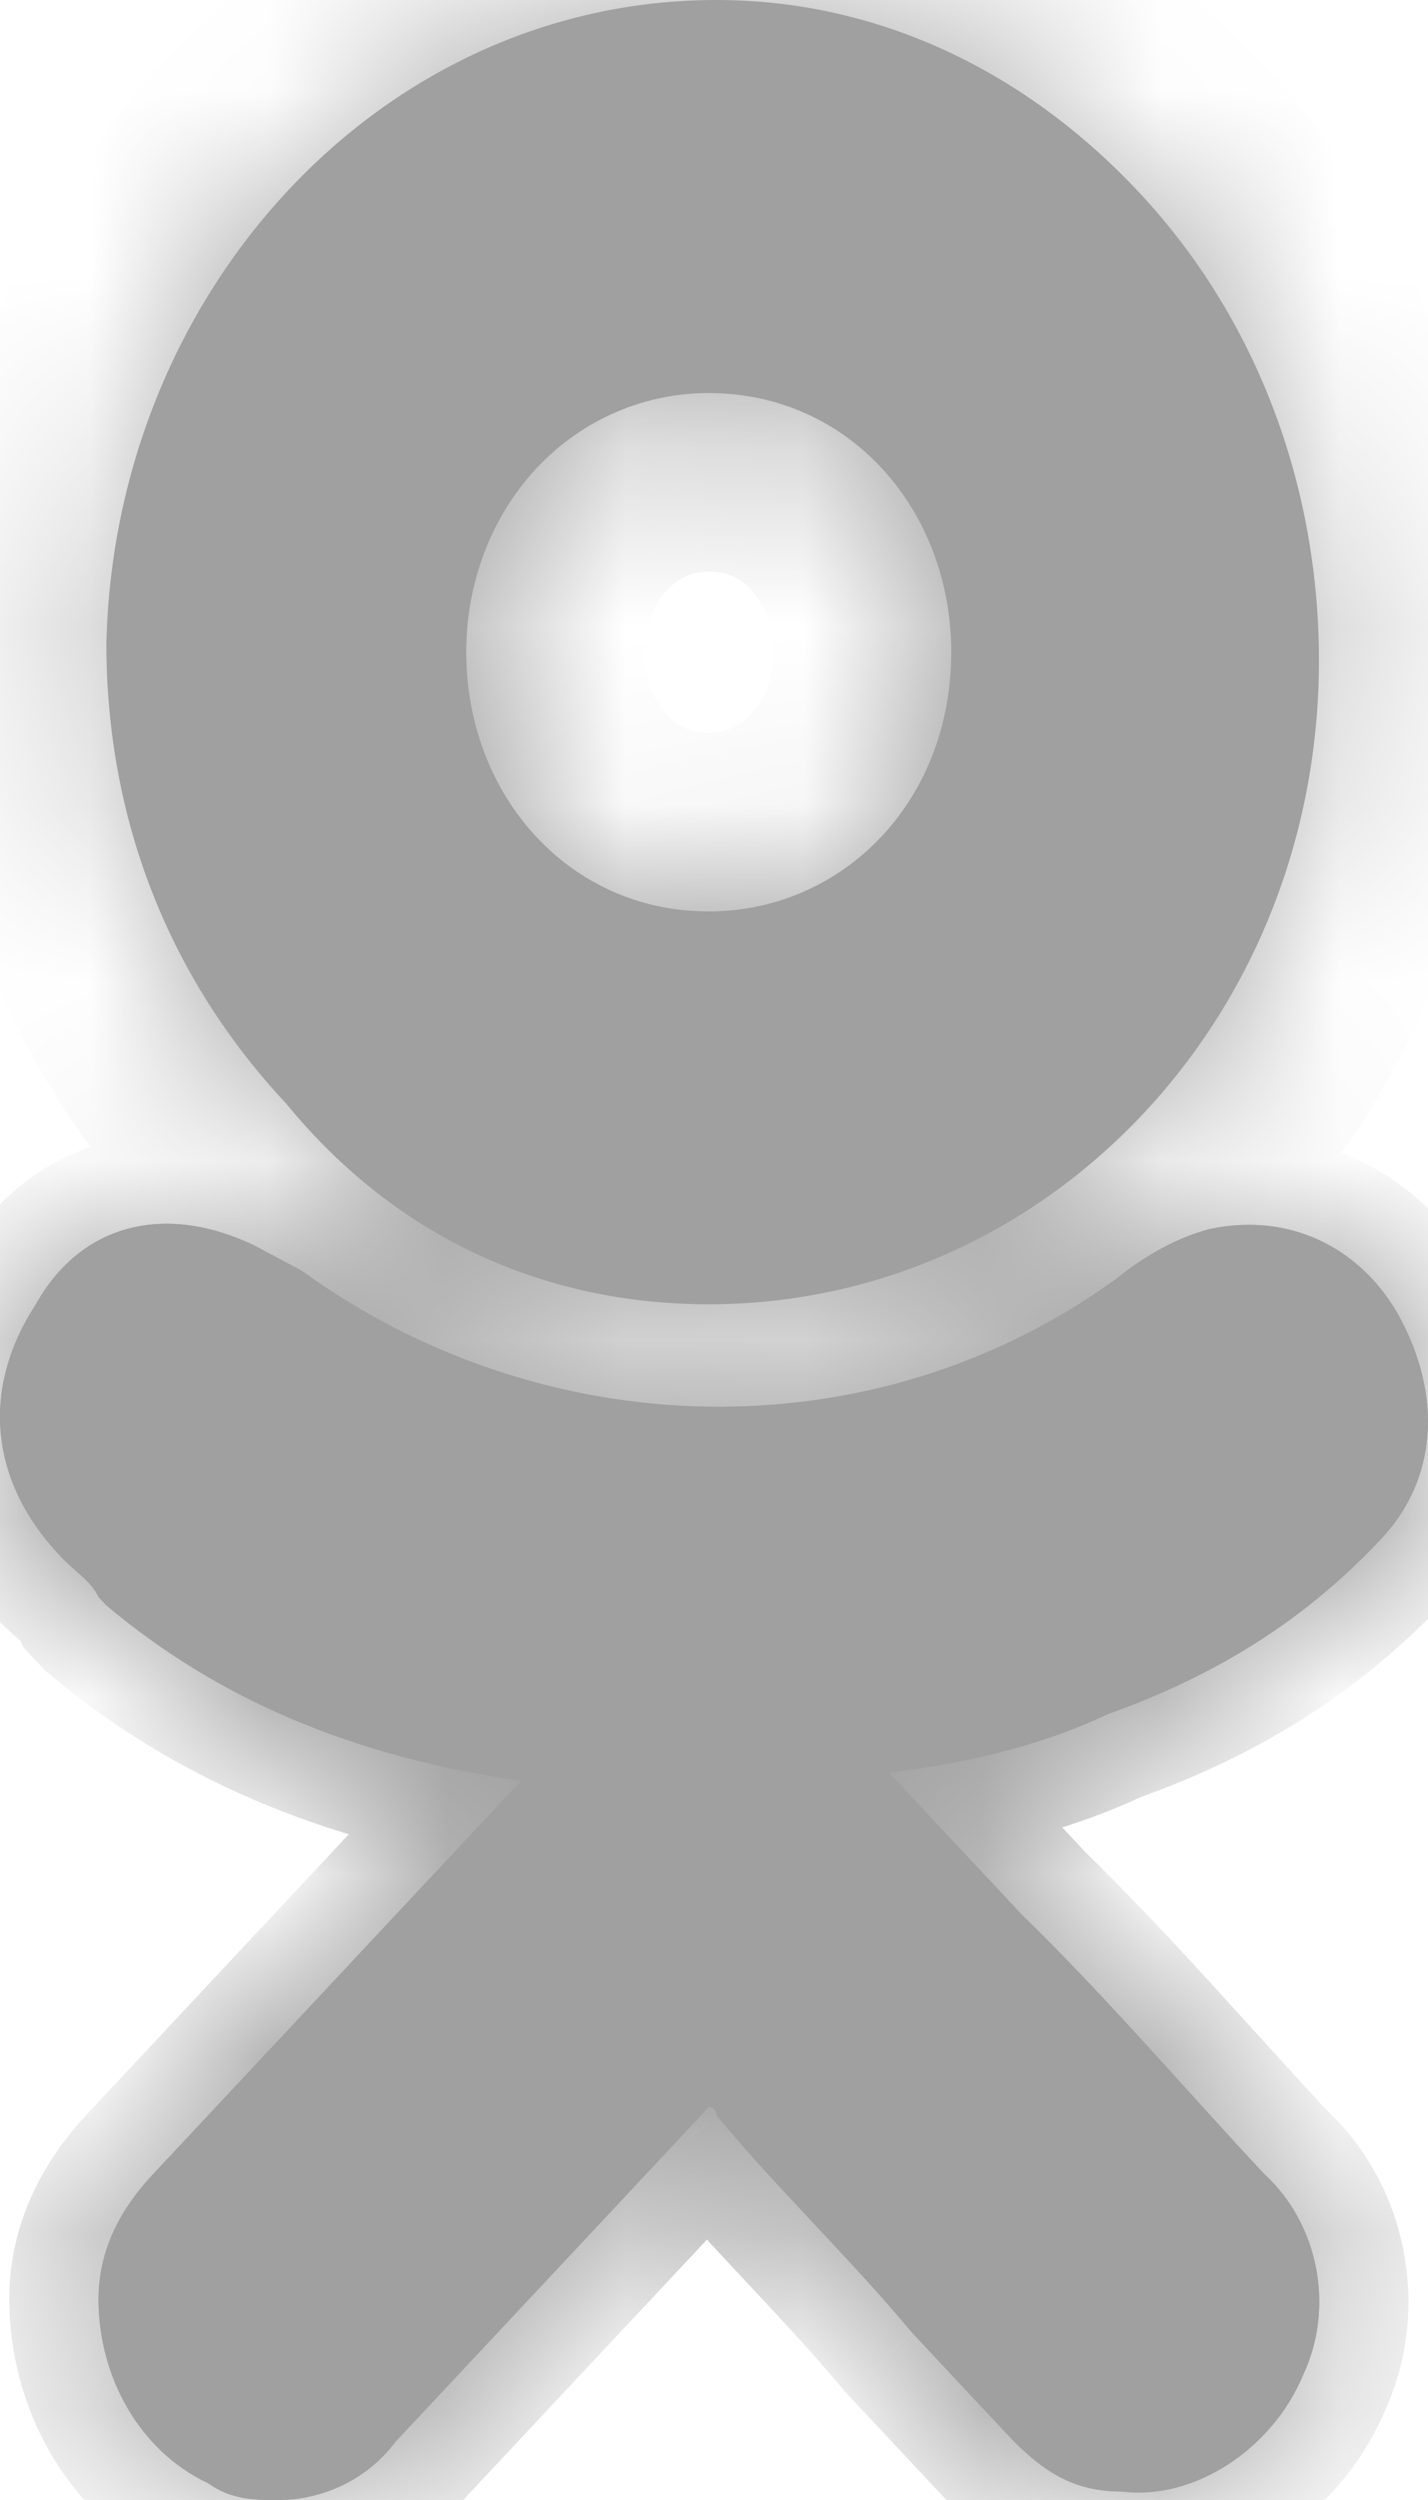 <?xml version="1.0" encoding="UTF-8"?> <svg xmlns="http://www.w3.org/2000/svg" width="8" height="14" viewBox="0 0 8 14" fill="none"> <mask id="path-1-inside-1" fill="white"> <path d="M7.74 8.615C8.046 8.288 8.09 7.819 7.827 7.351C7.608 6.977 7.214 6.789 6.775 6.883C6.6 6.93 6.425 7.023 6.25 7.164C4.891 8.147 3.05 8.1 1.691 7.117C1.604 7.07 1.516 7.023 1.429 6.977C0.946 6.742 0.464 6.836 0.201 7.304C-0.105 7.773 -0.062 8.288 0.333 8.709C0.42 8.803 0.508 8.85 0.552 8.943L0.596 8.99C1.209 9.505 1.954 9.833 2.919 9.973L2.349 10.582C1.867 11.097 1.341 11.659 0.859 12.174C0.727 12.314 0.552 12.549 0.552 12.876C0.552 13.298 0.771 13.719 1.166 13.906C1.297 14 1.429 14 1.56 14C1.779 14 2.042 13.906 2.217 13.672C2.875 12.97 3.401 12.408 3.927 11.846C3.971 11.799 3.97 11.799 3.97 11.799C3.97 11.799 4.014 11.799 4.014 11.846C4.365 12.268 4.759 12.642 5.11 13.063C5.285 13.251 5.461 13.438 5.636 13.625C5.855 13.86 6.03 13.953 6.293 13.953C6.688 14 7.126 13.719 7.301 13.298C7.477 12.923 7.389 12.455 7.082 12.174C6.644 11.706 6.206 11.191 5.724 10.722L4.979 9.926C5.373 9.88 5.811 9.786 6.206 9.599C6.863 9.365 7.345 9.037 7.74 8.615Z"></path> <path d="M3.97 7.304C5.855 7.304 7.389 5.712 7.389 3.699C7.389 2.716 7.038 1.779 6.381 1.077C5.724 0.375 4.891 0 4.014 0C2.13 0 0.64 1.639 0.596 3.605C0.596 4.589 0.946 5.478 1.604 6.181C2.217 6.93 3.05 7.304 3.97 7.304ZM3.006 2.622C3.269 2.341 3.62 2.201 3.97 2.201C4.759 2.201 5.329 2.856 5.329 3.652C5.329 4.495 4.716 5.104 3.97 5.104C3.182 5.104 2.612 4.448 2.612 3.652C2.612 3.278 2.743 2.903 3.006 2.622Z"></path> <path d="M7.74 8.615C8.046 8.288 8.09 7.819 7.827 7.351C7.608 6.977 7.214 6.789 6.775 6.883C6.6 6.93 6.425 7.023 6.25 7.164C4.891 8.147 3.05 8.1 1.691 7.117C1.604 7.07 1.516 7.023 1.429 6.977C0.946 6.742 0.464 6.836 0.201 7.304C-0.105 7.773 -0.062 8.288 0.333 8.709C0.42 8.803 0.508 8.85 0.552 8.943L0.596 8.99C1.209 9.505 1.954 9.833 2.919 9.973L2.349 10.582C1.867 11.097 1.341 11.659 0.859 12.174C0.727 12.314 0.552 12.549 0.552 12.876C0.552 13.298 0.771 13.719 1.166 13.906C1.297 14 1.429 14 1.56 14C1.779 14 2.042 13.906 2.217 13.672C2.875 12.97 3.401 12.408 3.927 11.846C3.971 11.799 3.97 11.799 3.97 11.799C3.97 11.799 4.014 11.799 4.014 11.846C4.365 12.268 4.759 12.642 5.11 13.063C5.285 13.251 5.461 13.438 5.636 13.625C5.855 13.86 6.03 13.953 6.293 13.953C6.688 14 7.126 13.719 7.301 13.298C7.477 12.923 7.389 12.455 7.082 12.174C6.644 11.706 6.206 11.191 5.724 10.722L4.979 9.926C5.373 9.88 5.811 9.786 6.206 9.599C6.863 9.365 7.345 9.037 7.74 8.615Z"></path> </mask> <path d="M7.74 8.615C8.046 8.288 8.09 7.819 7.827 7.351C7.608 6.977 7.214 6.789 6.775 6.883C6.6 6.93 6.425 7.023 6.25 7.164C4.891 8.147 3.05 8.1 1.691 7.117C1.604 7.07 1.516 7.023 1.429 6.977C0.946 6.742 0.464 6.836 0.201 7.304C-0.105 7.773 -0.062 8.288 0.333 8.709C0.42 8.803 0.508 8.85 0.552 8.943L0.596 8.99C1.209 9.505 1.954 9.833 2.919 9.973L2.349 10.582C1.867 11.097 1.341 11.659 0.859 12.174C0.727 12.314 0.552 12.549 0.552 12.876C0.552 13.298 0.771 13.719 1.166 13.906C1.297 14 1.429 14 1.56 14C1.779 14 2.042 13.906 2.217 13.672C2.875 12.97 3.401 12.408 3.927 11.846C3.971 11.799 3.97 11.799 3.97 11.799C3.97 11.799 4.014 11.799 4.014 11.846C4.365 12.268 4.759 12.642 5.11 13.063C5.285 13.251 5.461 13.438 5.636 13.625C5.855 13.86 6.03 13.953 6.293 13.953C6.688 14 7.126 13.719 7.301 13.298C7.477 12.923 7.389 12.455 7.082 12.174C6.644 11.706 6.206 11.191 5.724 10.722L4.979 9.926C5.373 9.88 5.811 9.786 6.206 9.599C6.863 9.365 7.345 9.037 7.74 8.615Z" fill="#A0A0A0"></path> <path d="M3.97 7.304C5.855 7.304 7.389 5.712 7.389 3.699C7.389 2.716 7.038 1.779 6.381 1.077C5.724 0.375 4.891 0 4.014 0C2.13 0 0.64 1.639 0.596 3.605C0.596 4.589 0.946 5.478 1.604 6.181C2.217 6.93 3.05 7.304 3.97 7.304ZM3.006 2.622C3.269 2.341 3.62 2.201 3.97 2.201C4.759 2.201 5.329 2.856 5.329 3.652C5.329 4.495 4.716 5.104 3.97 5.104C3.182 5.104 2.612 4.448 2.612 3.652C2.612 3.278 2.743 2.903 3.006 2.622Z" fill="#A0A0A0"></path> <path d="M7.74 8.615C8.046 8.288 8.09 7.819 7.827 7.351C7.608 6.977 7.214 6.789 6.775 6.883C6.6 6.93 6.425 7.023 6.25 7.164C4.891 8.147 3.05 8.1 1.691 7.117C1.604 7.07 1.516 7.023 1.429 6.977C0.946 6.742 0.464 6.836 0.201 7.304C-0.105 7.773 -0.062 8.288 0.333 8.709C0.42 8.803 0.508 8.85 0.552 8.943L0.596 8.99C1.209 9.505 1.954 9.833 2.919 9.973L2.349 10.582C1.867 11.097 1.341 11.659 0.859 12.174C0.727 12.314 0.552 12.549 0.552 12.876C0.552 13.298 0.771 13.719 1.166 13.906C1.297 14 1.429 14 1.56 14C1.779 14 2.042 13.906 2.217 13.672C2.875 12.97 3.401 12.408 3.927 11.846C3.971 11.799 3.97 11.799 3.97 11.799C3.97 11.799 4.014 11.799 4.014 11.846C4.365 12.268 4.759 12.642 5.11 13.063C5.285 13.251 5.461 13.438 5.636 13.625C5.855 13.86 6.03 13.953 6.293 13.953C6.688 14 7.126 13.719 7.301 13.298C7.477 12.923 7.389 12.455 7.082 12.174C6.644 11.706 6.206 11.191 5.724 10.722L4.979 9.926C5.373 9.88 5.811 9.786 6.206 9.599C6.863 9.365 7.345 9.037 7.74 8.615Z" fill="#A0A0A0"></path> <path d="M7.74 8.615L8.105 8.957L7.74 8.615ZM7.827 7.351L8.263 7.106L8.259 7.099L7.827 7.351ZM6.775 6.883L6.671 6.394L6.659 6.397L6.646 6.4L6.775 6.883ZM6.25 7.164L6.543 7.569L6.553 7.562L6.562 7.554L6.25 7.164ZM1.691 7.117L1.985 6.712L1.957 6.692L1.927 6.676L1.691 7.117ZM1.429 6.977L1.664 6.536L1.656 6.531L1.647 6.527L1.429 6.977ZM0.201 7.304L0.62 7.578L0.629 7.564L0.637 7.549L0.201 7.304ZM0.333 8.709L-0.032 9.051L0.333 8.709ZM0.552 8.943L0.099 9.155L0.133 9.227L0.187 9.285L0.552 8.943ZM0.596 8.99L0.231 9.332L0.251 9.354L0.274 9.373L0.596 8.99ZM2.919 9.973L3.284 10.315L3.938 9.616L2.991 9.478L2.919 9.973ZM2.349 10.582L1.984 10.24L2.349 10.582ZM0.859 12.174L1.224 12.516L1.224 12.516L0.859 12.174ZM1.166 13.906L1.456 13.499L1.42 13.474L1.38 13.455L1.166 13.906ZM2.217 13.672L1.852 13.331L1.834 13.351L1.817 13.373L2.217 13.672ZM3.927 11.846L3.562 11.505L3.927 11.846ZM3.97 11.799L3.971 11.299L2.288 11.299L3.697 12.218L3.97 11.799ZM4.014 11.846H3.514V12.027L3.63 12.166L4.014 11.846ZM5.11 13.063L4.726 13.383L4.735 13.395L4.745 13.405L5.11 13.063ZM5.636 13.625L6.001 13.284L6.001 13.284L5.636 13.625ZM6.293 13.953L6.352 13.457L6.323 13.453H6.293V13.953ZM7.301 13.298L6.849 13.086L6.844 13.096L6.84 13.106L7.301 13.298ZM7.082 12.174L6.717 12.516L6.73 12.53L6.745 12.543L7.082 12.174ZM5.724 10.722L5.359 11.064L5.367 11.073L5.375 11.081L5.724 10.722ZM4.979 9.926L4.92 9.43L3.938 9.546L4.614 10.268L4.979 9.926ZM6.206 9.599L6.038 9.128L6.014 9.136L5.991 9.147L6.206 9.599ZM8.105 8.957C8.585 8.444 8.614 7.732 8.263 7.106L7.391 7.596C7.566 7.907 7.508 8.131 7.375 8.274L8.105 8.957ZM8.259 7.099C7.935 6.545 7.328 6.254 6.671 6.394L6.88 7.372C7.099 7.325 7.281 7.408 7.396 7.604L8.259 7.099ZM6.646 6.4C6.39 6.468 6.154 6.6 5.937 6.774L6.562 7.554C6.696 7.447 6.81 7.391 6.904 7.366L6.646 6.4ZM5.956 6.759C4.782 7.609 3.178 7.576 1.985 6.712L1.398 7.522C2.922 8.625 4.999 8.686 6.543 7.569L5.956 6.759ZM1.927 6.676C1.883 6.653 1.839 6.629 1.796 6.606C1.752 6.582 1.708 6.559 1.664 6.536L1.193 7.418C1.237 7.441 1.281 7.464 1.324 7.488C1.368 7.511 1.412 7.535 1.456 7.558L1.927 6.676ZM1.647 6.527C1.326 6.371 0.965 6.305 0.613 6.392C0.252 6.481 -0.042 6.717 -0.235 7.06L0.637 7.549C0.708 7.423 0.786 7.379 0.852 7.363C0.928 7.344 1.049 7.348 1.21 7.426L1.647 6.527ZM-0.217 7.03C-0.424 7.346 -0.527 7.703 -0.494 8.07C-0.46 8.436 -0.294 8.771 -0.032 9.051L0.698 8.367C0.565 8.225 0.512 8.092 0.502 7.979C0.492 7.866 0.52 7.731 0.62 7.578L-0.217 7.03ZM-0.032 9.051C0.004 9.089 0.038 9.121 0.064 9.144C0.077 9.156 0.09 9.167 0.099 9.175C0.109 9.184 0.116 9.19 0.121 9.195C0.145 9.216 0.119 9.198 0.099 9.155L1.005 8.731C0.941 8.595 0.85 8.506 0.796 8.457C0.728 8.394 0.725 8.396 0.698 8.367L-0.032 9.051ZM0.187 9.285L0.231 9.332L0.961 8.648L0.917 8.601L0.187 9.285ZM0.274 9.373C0.968 9.955 1.803 10.316 2.847 10.468L2.991 9.478C2.106 9.35 1.451 9.055 0.917 8.607L0.274 9.373ZM2.554 9.632L1.984 10.24L2.714 10.924L3.284 10.315L2.554 9.632ZM1.984 10.24C1.743 10.498 1.491 10.767 1.239 11.036C0.987 11.306 0.735 11.575 0.494 11.832L1.224 12.516C1.465 12.258 1.717 11.989 1.969 11.72C2.221 11.45 2.473 11.181 2.714 10.924L1.984 10.24ZM0.494 11.832C0.33 12.007 0.052 12.36 0.052 12.876H1.052C1.052 12.738 1.124 12.622 1.224 12.516L0.494 11.832ZM0.052 12.876C0.052 13.456 0.353 14.074 0.951 14.358L1.38 13.455C1.189 13.364 1.052 13.14 1.052 12.876H0.052ZM0.875 14.314C1.152 14.51 1.437 14.5 1.56 14.5V13.5C1.525 13.5 1.504 13.5 1.484 13.499C1.465 13.498 1.455 13.497 1.45 13.496C1.446 13.495 1.447 13.495 1.45 13.496C1.454 13.498 1.456 13.499 1.456 13.499L0.875 14.314ZM1.56 14.5C1.91 14.5 2.333 14.352 2.618 13.972L1.817 13.373C1.751 13.461 1.648 13.5 1.56 13.5V14.5ZM2.582 14.014C3.237 13.314 3.768 12.747 4.292 12.188L3.562 11.505C3.033 12.069 2.512 12.625 1.852 13.331L2.582 14.014ZM4.292 12.188C4.314 12.164 4.325 12.153 4.33 12.147C4.333 12.144 4.334 12.142 4.335 12.142C4.335 12.141 4.336 12.141 4.336 12.141C4.336 12.141 4.336 12.14 4.336 12.14C4.336 12.14 4.337 12.14 4.337 12.139C4.337 12.139 4.338 12.139 4.339 12.137C4.339 12.137 4.34 12.136 4.342 12.134C4.342 12.133 4.345 12.13 4.348 12.127C4.352 12.123 4.358 12.116 4.361 12.112C4.464 11.72 4.244 11.38 3.97 11.799C3.697 12.218 3.477 11.879 3.58 11.487C3.583 11.483 3.589 11.476 3.593 11.472C3.596 11.468 3.599 11.465 3.599 11.465C3.601 11.463 3.602 11.461 3.602 11.461C3.603 11.46 3.604 11.46 3.604 11.459C3.604 11.459 3.605 11.459 3.605 11.459C3.605 11.458 3.605 11.458 3.605 11.458C3.605 11.458 3.605 11.458 3.605 11.458C3.605 11.458 3.605 11.458 3.605 11.459C3.604 11.459 3.603 11.461 3.6 11.464C3.594 11.469 3.584 11.481 3.562 11.505L4.292 12.188ZM3.97 11.799C3.97 12.299 3.97 12.299 3.97 12.299C3.97 12.299 3.97 12.299 3.969 12.299C3.969 12.299 3.969 12.299 3.968 12.299C3.968 12.299 3.967 12.299 3.966 12.299C3.965 12.299 3.963 12.299 3.962 12.299C3.959 12.299 3.956 12.299 3.953 12.299C3.947 12.299 3.941 12.299 3.934 12.298C3.921 12.297 3.906 12.295 3.89 12.292C3.859 12.287 3.81 12.275 3.757 12.246C3.701 12.216 3.634 12.165 3.583 12.084C3.532 12.001 3.514 11.915 3.514 11.846H4.514C4.514 11.754 4.492 11.65 4.432 11.554C4.373 11.46 4.295 11.4 4.228 11.364C4.163 11.33 4.104 11.315 4.065 11.308C4.044 11.304 4.026 11.302 4.01 11.301C4.003 11.3 3.995 11.3 3.989 11.3C3.986 11.3 3.982 11.3 3.979 11.299C3.978 11.299 3.976 11.299 3.975 11.299C3.974 11.299 3.973 11.299 3.973 11.299C3.972 11.299 3.972 11.299 3.972 11.299C3.971 11.299 3.971 11.299 3.971 11.299C3.971 11.299 3.971 11.299 3.97 11.799ZM3.63 12.166C3.816 12.39 4.013 12.599 4.197 12.796C4.385 12.997 4.561 13.186 4.726 13.383L5.494 12.744C5.308 12.52 5.112 12.31 4.927 12.113C4.739 11.912 4.563 11.724 4.399 11.526L3.63 12.166ZM4.745 13.405C4.833 13.499 4.92 13.592 5.008 13.686C5.096 13.78 5.183 13.873 5.271 13.967L6.001 13.284C5.913 13.19 5.826 13.096 5.738 13.003C5.65 12.909 5.563 12.816 5.475 12.722L4.745 13.405ZM5.271 13.967C5.401 14.106 5.545 14.234 5.722 14.323C5.908 14.417 6.097 14.453 6.293 14.453V13.453C6.227 13.453 6.197 13.443 6.174 13.431C6.143 13.415 6.09 13.379 6.001 13.284L5.271 13.967ZM6.234 14.45C6.888 14.527 7.517 14.082 7.763 13.49L6.84 13.106C6.735 13.357 6.488 13.473 6.352 13.457L6.234 14.45ZM7.754 13.51C8.02 12.941 7.891 12.237 7.42 11.805L6.745 12.543C6.887 12.673 6.933 12.905 6.849 13.086L7.754 13.51ZM7.447 11.832C7.032 11.389 6.564 10.842 6.072 10.364L5.375 11.081C5.847 11.54 6.256 12.023 6.717 12.516L7.447 11.832ZM6.089 10.381L5.344 9.585L4.614 10.268L5.359 11.064L6.089 10.381ZM5.037 10.423C5.462 10.373 5.959 10.27 6.42 10.05L5.991 9.147C5.664 9.302 5.284 9.387 4.92 9.43L5.037 10.423ZM6.373 10.07C7.104 9.81 7.654 9.439 8.105 8.957L7.375 8.274C7.036 8.635 6.623 8.919 6.038 9.128L6.373 10.07ZM0.596 3.605L-0.404 3.583L-0.404 3.594V3.605H0.596ZM1.604 6.181L2.377 5.547L2.356 5.521L2.334 5.497L1.604 6.181ZM3.97 8.304C6.452 8.304 8.389 6.219 8.389 3.699H6.389C6.389 5.206 5.258 6.304 3.97 6.304V8.304ZM8.389 3.699C8.389 2.479 7.953 1.293 7.111 0.394L5.651 1.76C6.124 2.266 6.389 2.953 6.389 3.699H8.389ZM7.111 0.394C6.282 -0.493 5.191 -1 4.014 -1V1C4.59 1 5.166 1.242 5.651 1.76L7.111 0.394ZM4.014 -1C1.506 -1 -0.35 1.157 -0.404 3.583L1.596 3.628C1.629 2.12 2.754 1 4.014 1V-1ZM-0.404 3.605C-0.404 4.839 0.04 5.974 0.874 6.864L2.334 5.497C1.852 4.983 1.596 4.338 1.596 3.605H-0.404ZM0.83 6.814C1.638 7.8 2.757 8.304 3.97 8.304V6.304C3.344 6.304 2.797 6.059 2.377 5.547L0.83 6.814ZM3.736 3.305C3.805 3.232 3.889 3.201 3.97 3.201V1.201C3.351 1.201 2.734 1.45 2.276 1.939L3.736 3.305ZM3.97 3.201C4.073 3.201 4.149 3.238 4.208 3.303C4.272 3.374 4.329 3.492 4.329 3.652H6.329C6.329 2.389 5.393 1.201 3.97 1.201V3.201ZM4.329 3.652C4.329 3.825 4.269 3.938 4.207 4.002C4.144 4.068 4.063 4.104 3.97 4.104V6.104C5.309 6.104 6.329 5.006 6.329 3.652H4.329ZM3.97 4.104C3.868 4.104 3.792 4.066 3.733 4.001C3.669 3.931 3.612 3.812 3.612 3.652H1.612C1.612 4.915 2.548 6.104 3.97 6.104V4.104ZM3.612 3.652C3.612 3.505 3.664 3.383 3.736 3.305L2.276 1.939C1.823 2.423 1.612 3.05 1.612 3.652H3.612Z" fill="#A0A0A0" mask="url(#path-1-inside-1)"></path> </svg> 